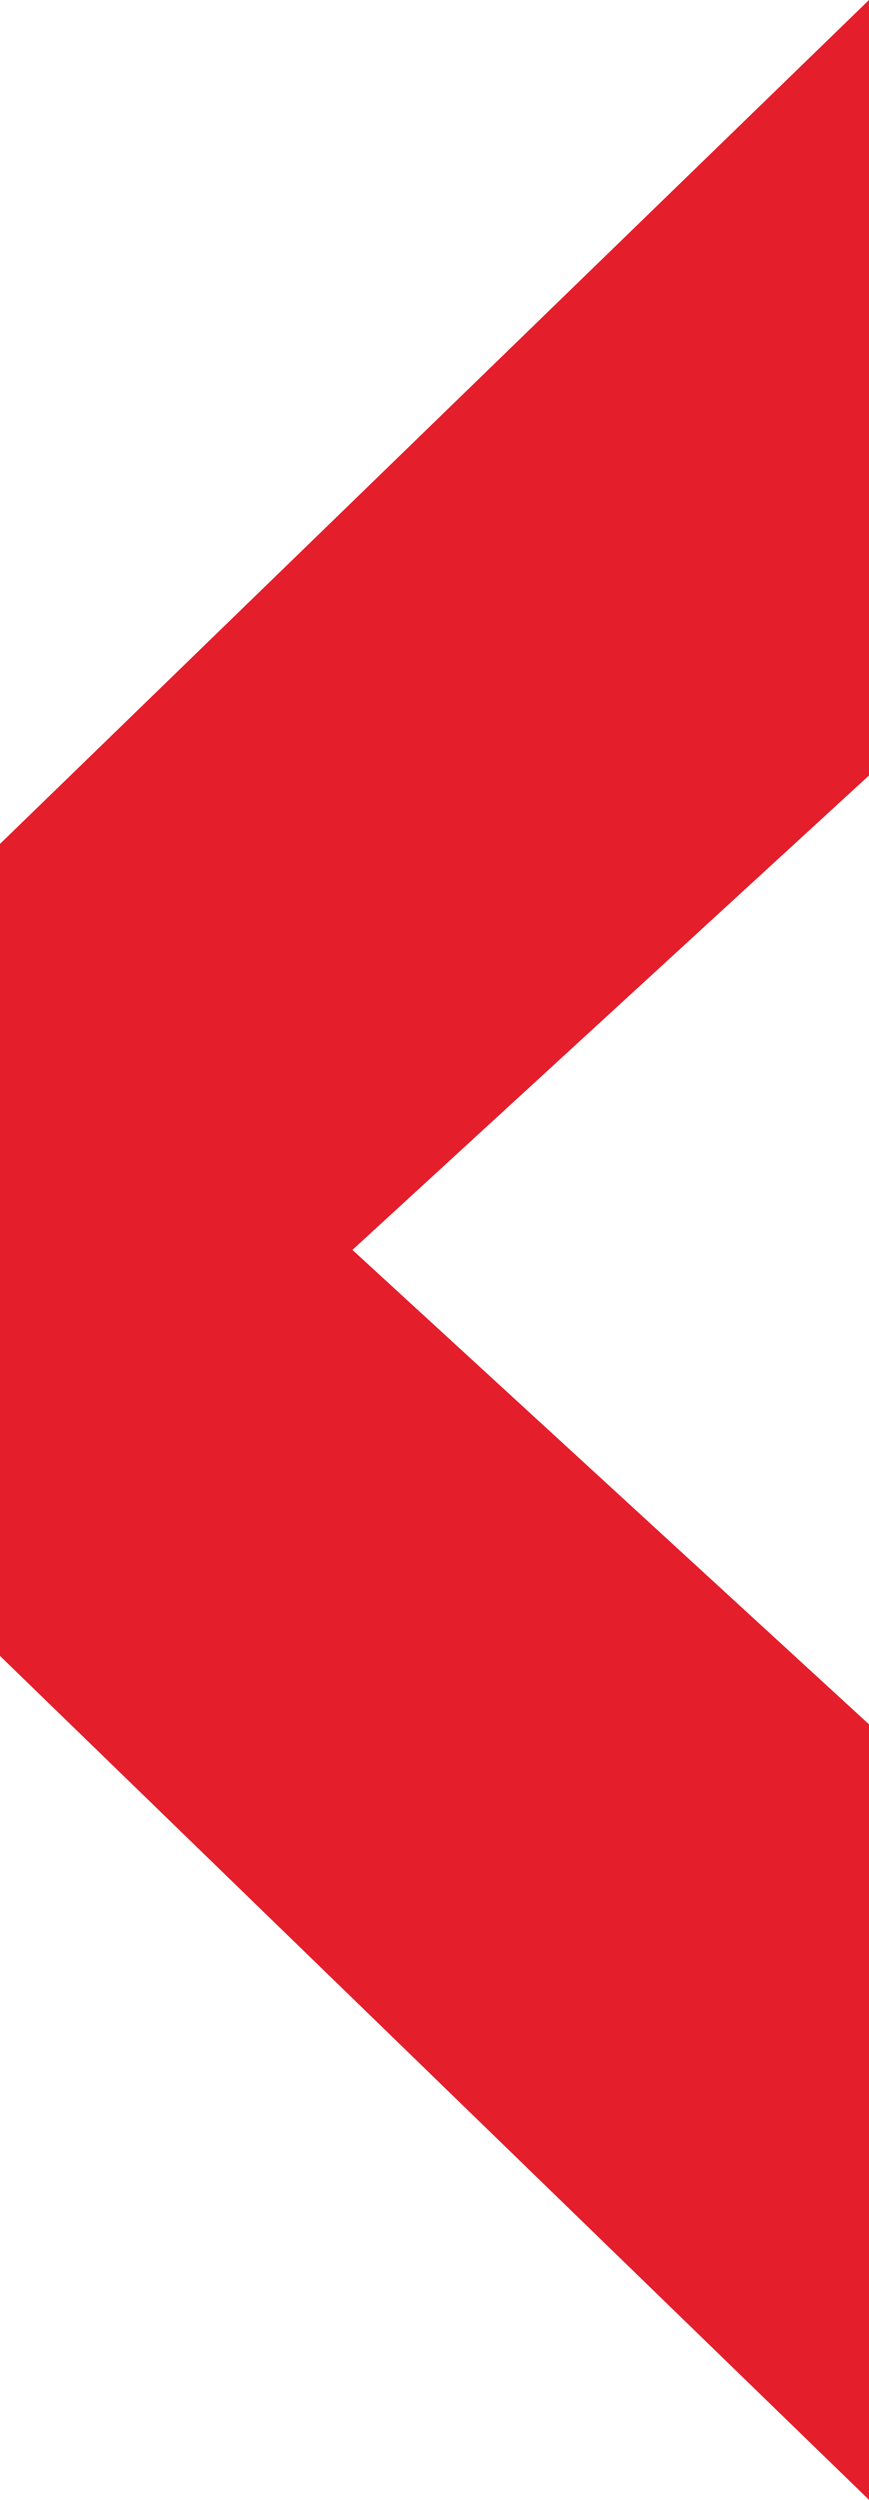 <?xml version="1.0" encoding="UTF-8"?>
<svg width="16px" height="46px" viewBox="0 0 16 46" version="1.1" xmlns="http://www.w3.org/2000/svg" xmlns:xlink="http://www.w3.org/1999/xlink">
    <title>Path</title>
    <g id="Page-1" stroke="none" stroke-width="1" fill="none" fill-rule="evenodd">
        <g id="Artboard" transform="translate(-1214, -415)" fill="#E41E2B" fill-rule="nonzero">
            <polygon id="Path" points="1230 461 1214 445.471 1214 430.529 1230 415 1230 429.27 1216.008 442.113 1216.008 433.887 1230 446.73"></polygon>
        </g>
    </g>
</svg>